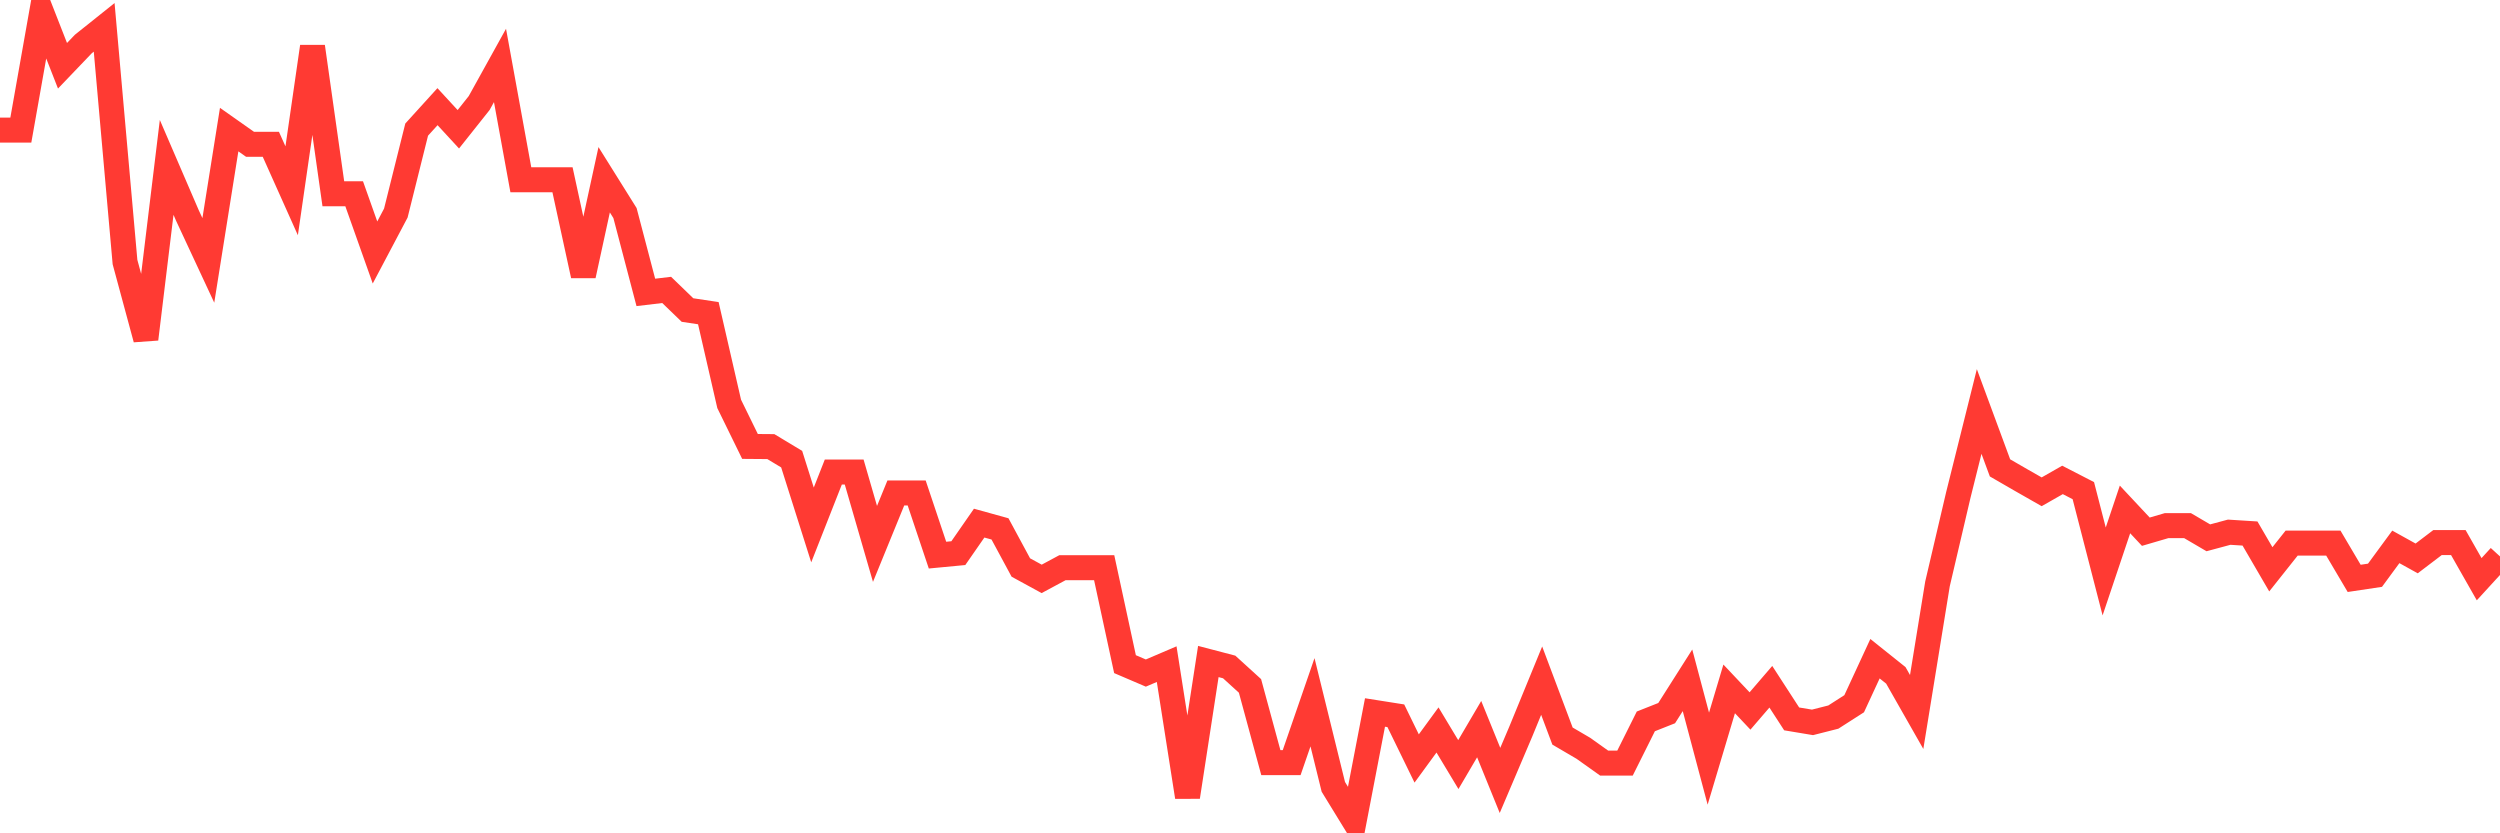<svg
  xmlns="http://www.w3.org/2000/svg"
  xmlns:xlink="http://www.w3.org/1999/xlink"
  width="120"
  height="40"
  viewBox="0 0 120 40"
  preserveAspectRatio="none"
>
  <polyline
    points="0,6.245 1,6.245 2,0.6 3,3.157 4,2.112 5,1.313 6,12.578 7,16.275 8,8.034 9,10.353 10,12.499 11,6.221 12,6.925 13,6.925 14,9.158 15,2.239 16,9.301 17,9.301 18,12.119 19,10.227 20,6.221 21,5.12 22,6.205 23,4.946 24,3.141 25,8.628 26,8.628 27,8.628 28,13.227 29,8.628 30,10.227 31,14.035 32,13.916 33,14.882 34,15.032 35,19.386 36,21.429 37,21.437 38,22.039 39,25.197 40,22.656 41,22.656 42,26.108 43,23.661 44,23.661 45,26.646 46,26.551 47,25.11 48,25.387 49,27.24 50,27.786 51,27.248 52,27.248 53,27.248 54,31.879 55,32.307 56,31.879 57,38.252 58,31.752 59,32.014 60,32.924 61,36.605 62,36.605 63,33.708 64,37.769 65,39.4 66,34.199 67,34.357 68,36.407 69,35.038 70,36.7 71,34.998 72,37.46 73,35.109 74,32.671 75,35.331 76,35.917 77,36.629 78,36.629 79,34.626 80,34.23 81,32.655 82,36.415 83,33.067 84,34.127 85,32.964 86,34.507 87,34.674 88,34.42 89,33.779 90,31.618 91,32.417 92,34.175 93,28.024 94,23.756 95,19.751 96,22.458 97,23.036 98,23.606 99,23.036 100,23.551 101,27.43 102,24.453 103,25.522 104,25.229 105,25.229 106,25.815 107,25.546 108,25.609 109,27.327 110,26.068 111,26.068 112,26.068 113,27.762 114,27.612 115,26.25 116,26.804 117,26.044 118,26.044 119,27.802 120,26.709"
    fill="none"
    stroke="#ff3a33"
    stroke-width="1.2"
  >
  </polyline>
</svg>